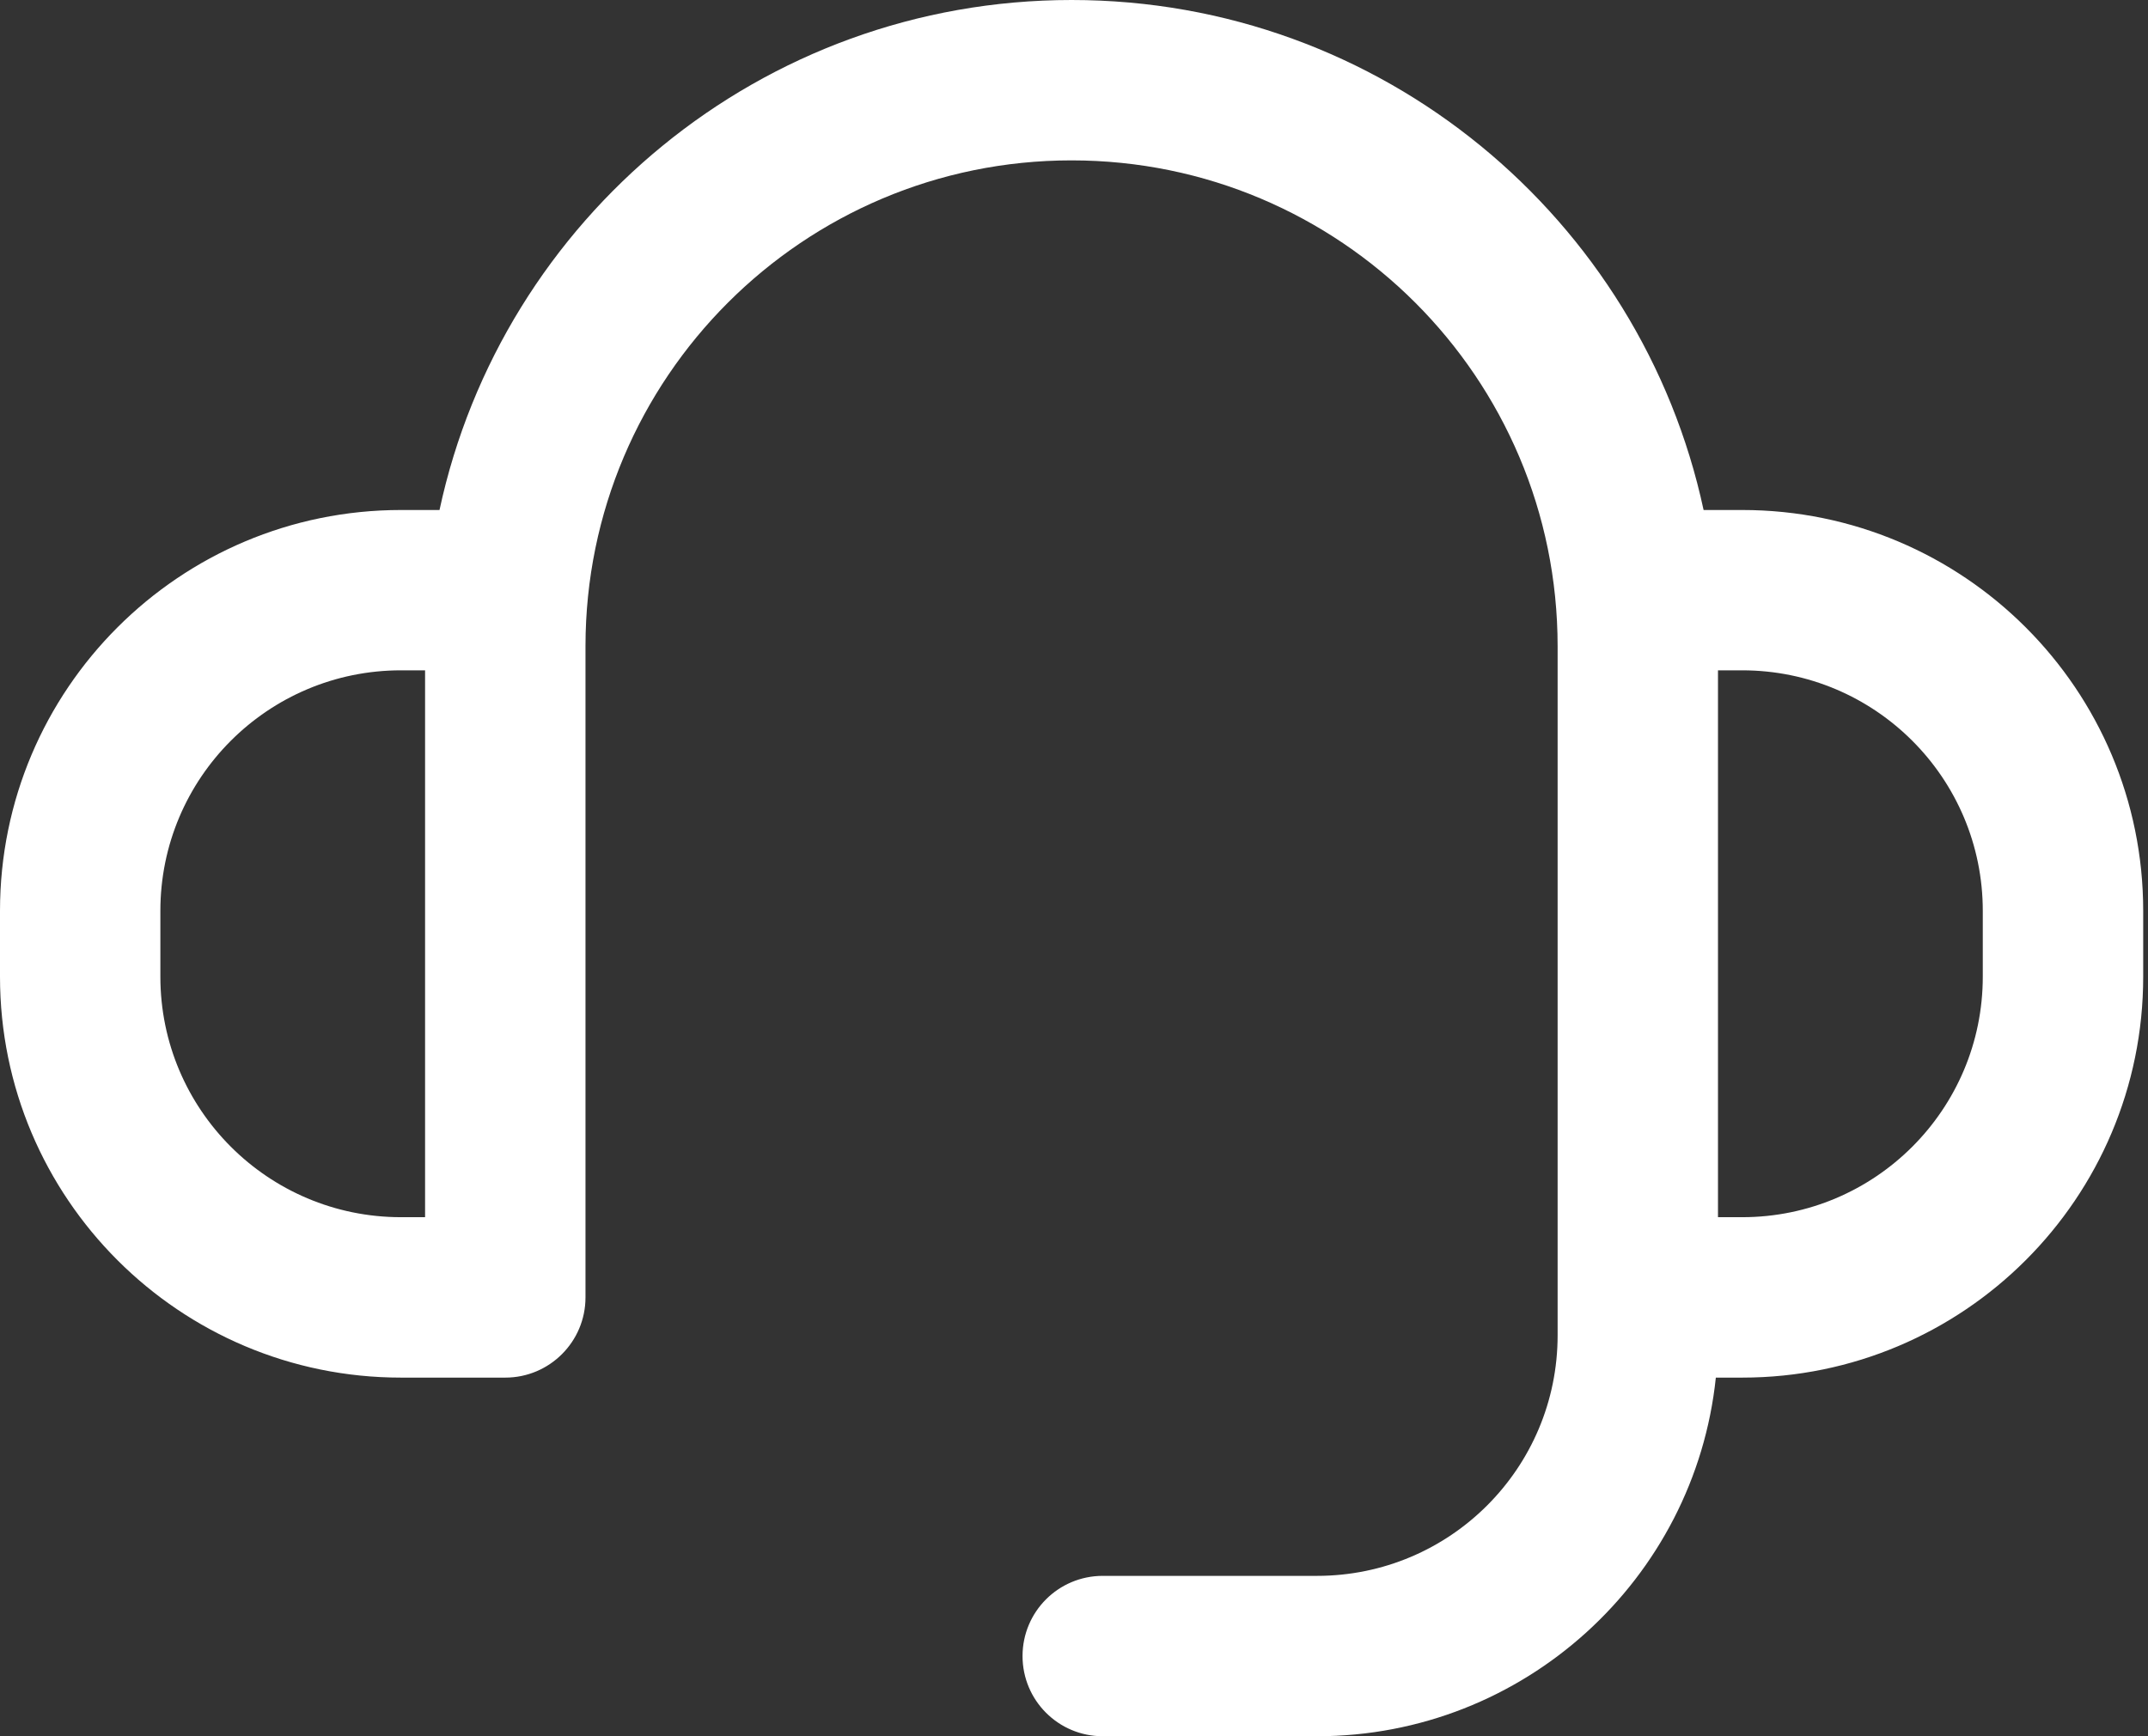 <svg width="47" height="38" viewBox="0 0 47 38" fill="none" xmlns="http://www.w3.org/2000/svg">
<rect x="0" y="0" width="47" height="38" fill="#333333" stroke="none"/>
<path fill-rule="evenodd" clip-rule="evenodd" d="M8.774 14.671H9.301V26.64H8.774C5.866 26.64 3.509 24.282 3.509 21.375V19.936C3.509 17.027 5.866 14.671 8.774 14.671ZM12.811 28.396V14.138C12.815 8.268 17.576 3.51 23.446 3.51C29.321 3.51 34.082 8.27 34.082 14.145V29.225C34.082 32.134 31.726 34.49 28.817 34.49H24.129C23.159 34.49 22.374 35.275 22.374 36.245C22.374 37.215 23.159 38 24.129 38H28.817C33.351 38 37.083 34.562 37.544 30.151H38.12C42.966 30.151 46.895 26.222 46.895 21.376V19.937C46.895 15.088 42.966 11.162 38.12 11.162H37.276C35.907 4.783 30.236 0 23.447 0C16.659 0 10.986 4.782 9.617 11.162H8.775C3.929 11.162 0 15.088 0 19.937V21.376C0 26.222 3.929 30.151 8.775 30.151H11.056C12.026 30.151 12.811 29.363 12.811 28.396ZM37.591 14.671V26.64H38.12C41.027 26.64 43.385 24.282 43.385 21.375V19.936C43.385 17.027 41.027 14.671 38.12 14.671L37.591 14.671Z" fill="white"/>
</svg>
